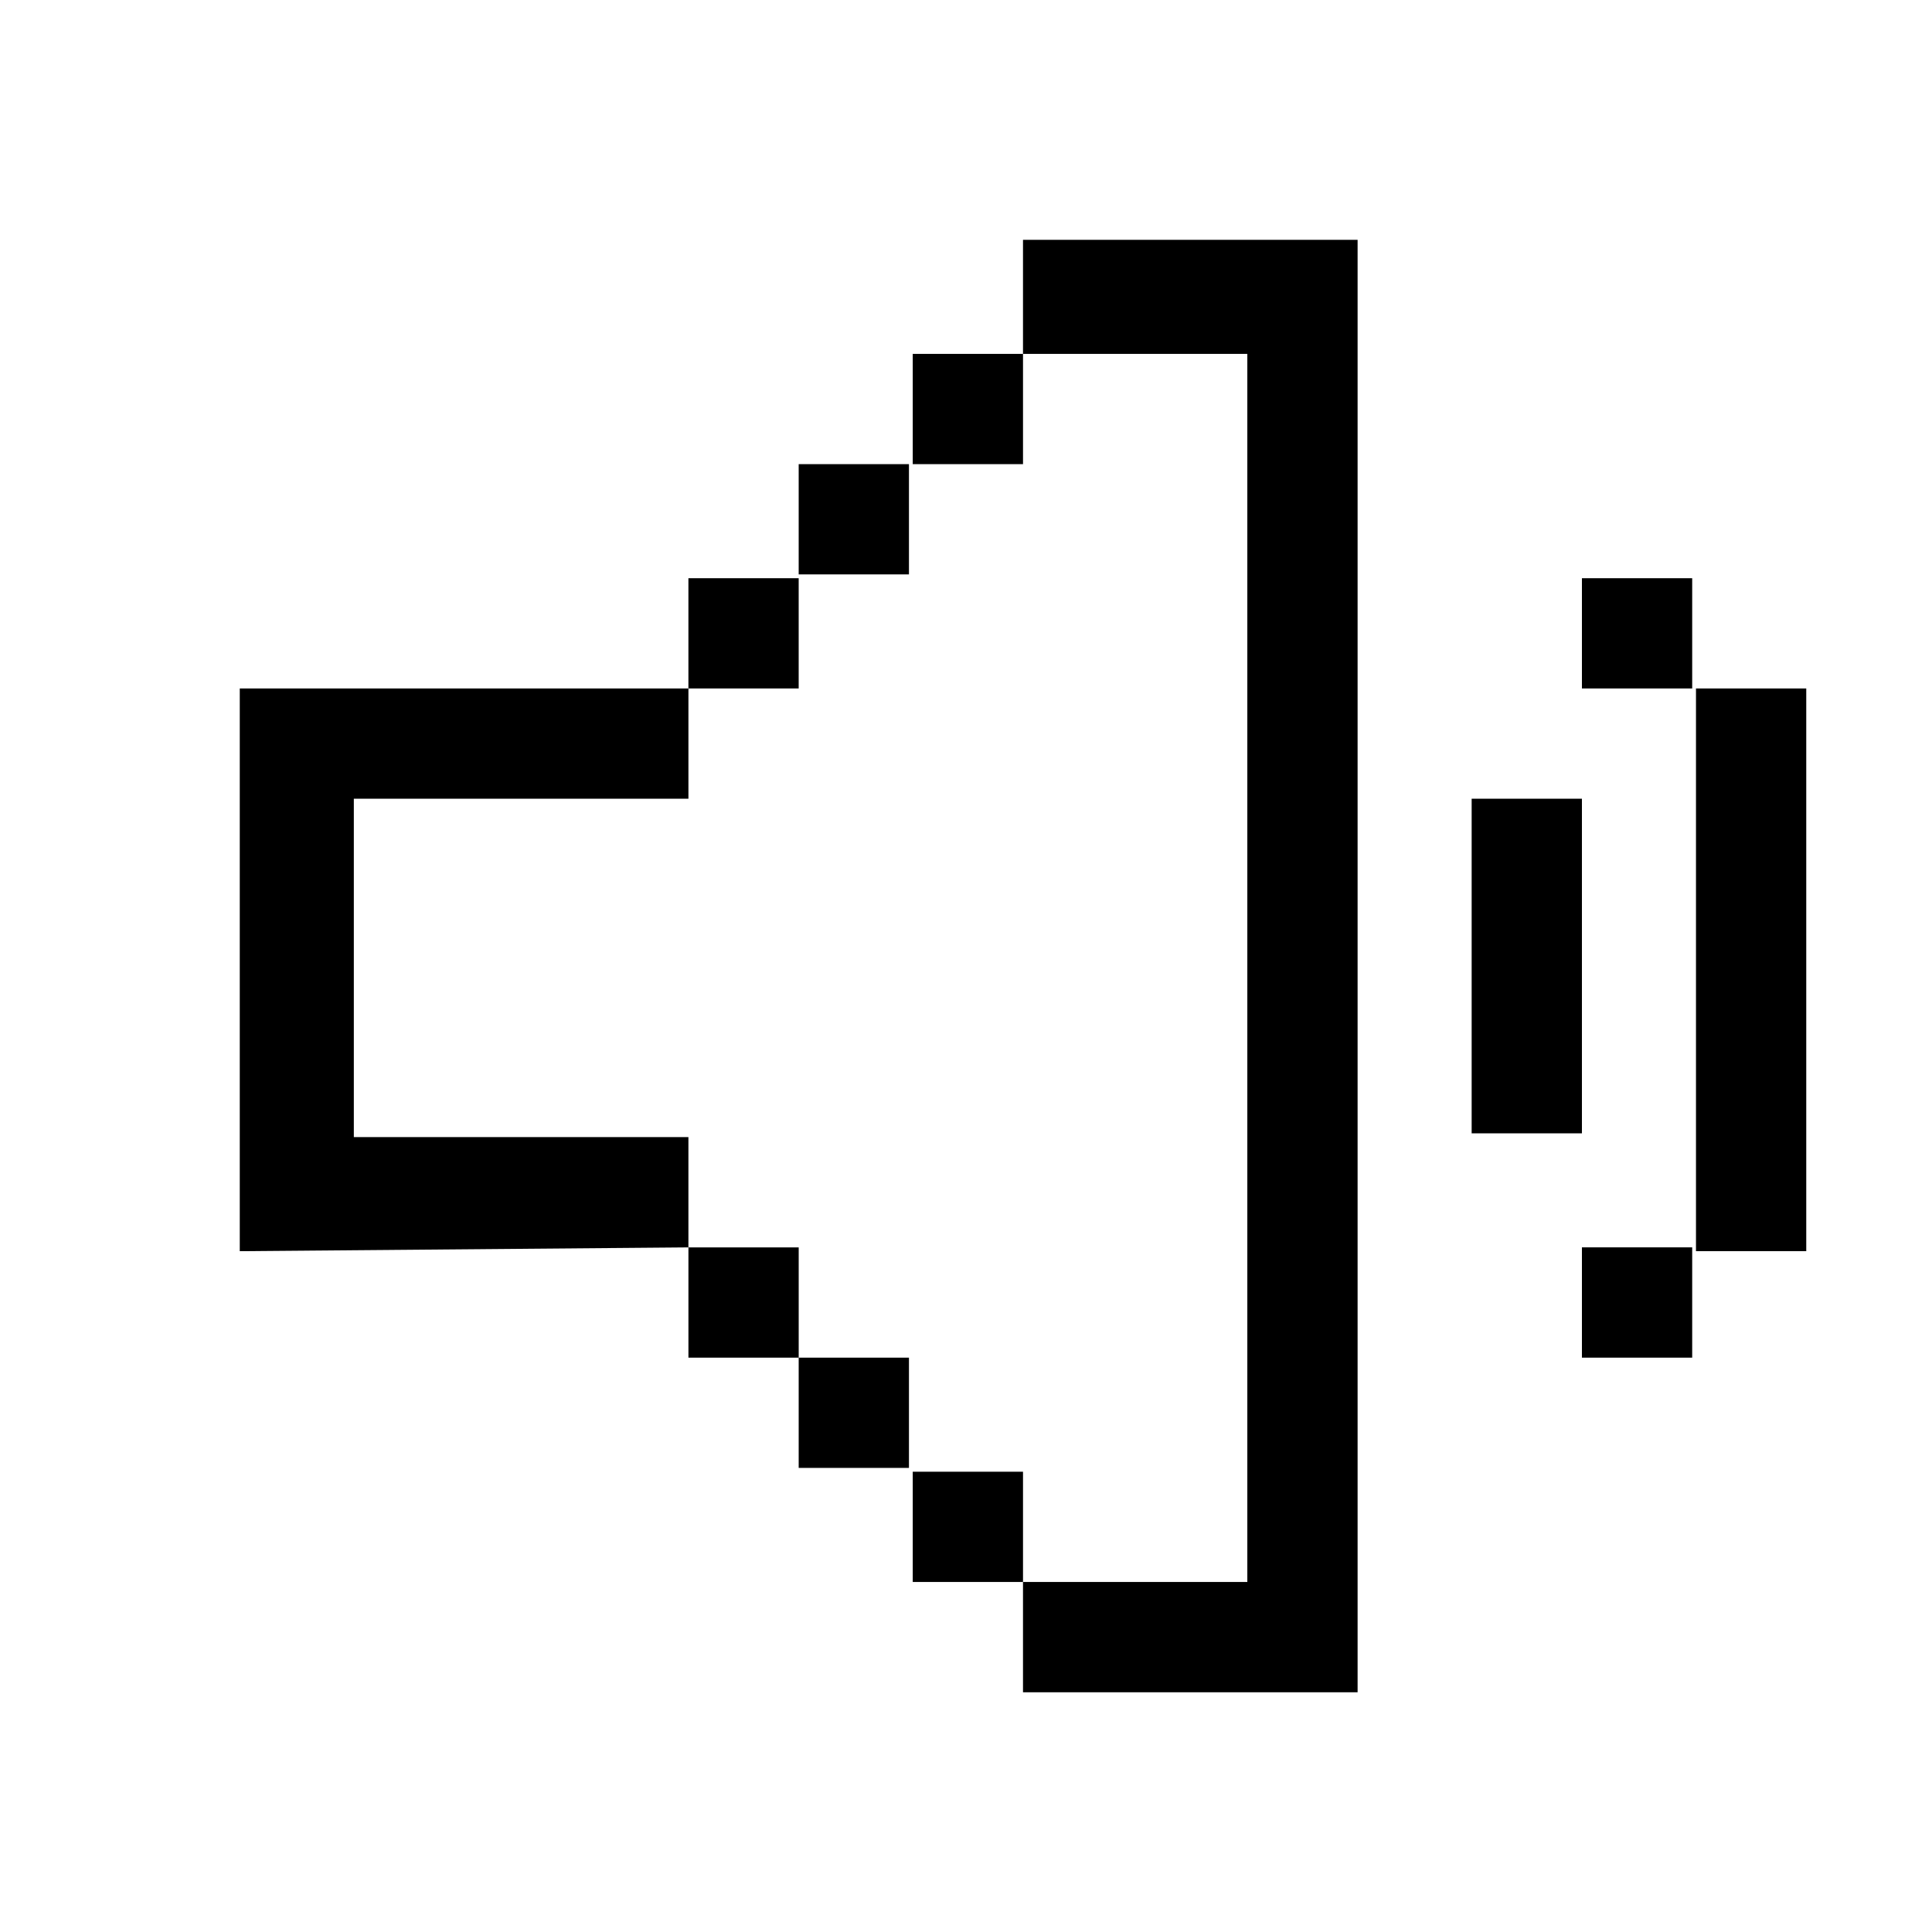 <?xml version="1.0" encoding="UTF-8"?>
<!-- Uploaded to: ICON Repo, www.svgrepo.com, Generator: ICON Repo Mixer Tools -->
<svg fill="#000000" width="800px" height="800px" version="1.1" viewBox="144 144 512 512" xmlns="http://www.w3.org/2000/svg">
 <path d="m355.66 503.79h29.223v29.223h-29.223zm0-207.57h29.223v-29.223h-29.223zm-29.223 178.35v-29.223h-88.668v-89.68h88.672v-29.223l-118.9 0.004v149.13l118.9-1.008v29.223h29.223v-29.223zm59.449 59.449v29.223h29.223v-29.223zm-30.227-236.79h-29.223v29.223h29.223zm30.227-30.23h29.223v-29.219h-29.223zm177.34 59.449h29.223v-29.223h-29.223zm0 177.34h29.223v-29.223h-29.223zm30.227-177.34v149.13h29.223v-149.13zm-30.227 29.223h-29.223v88.672h29.223zm-148.12-148.12v30.23h59.449v325.46h-59.449v29.223h88.672v-384.91z"/>
</svg>
